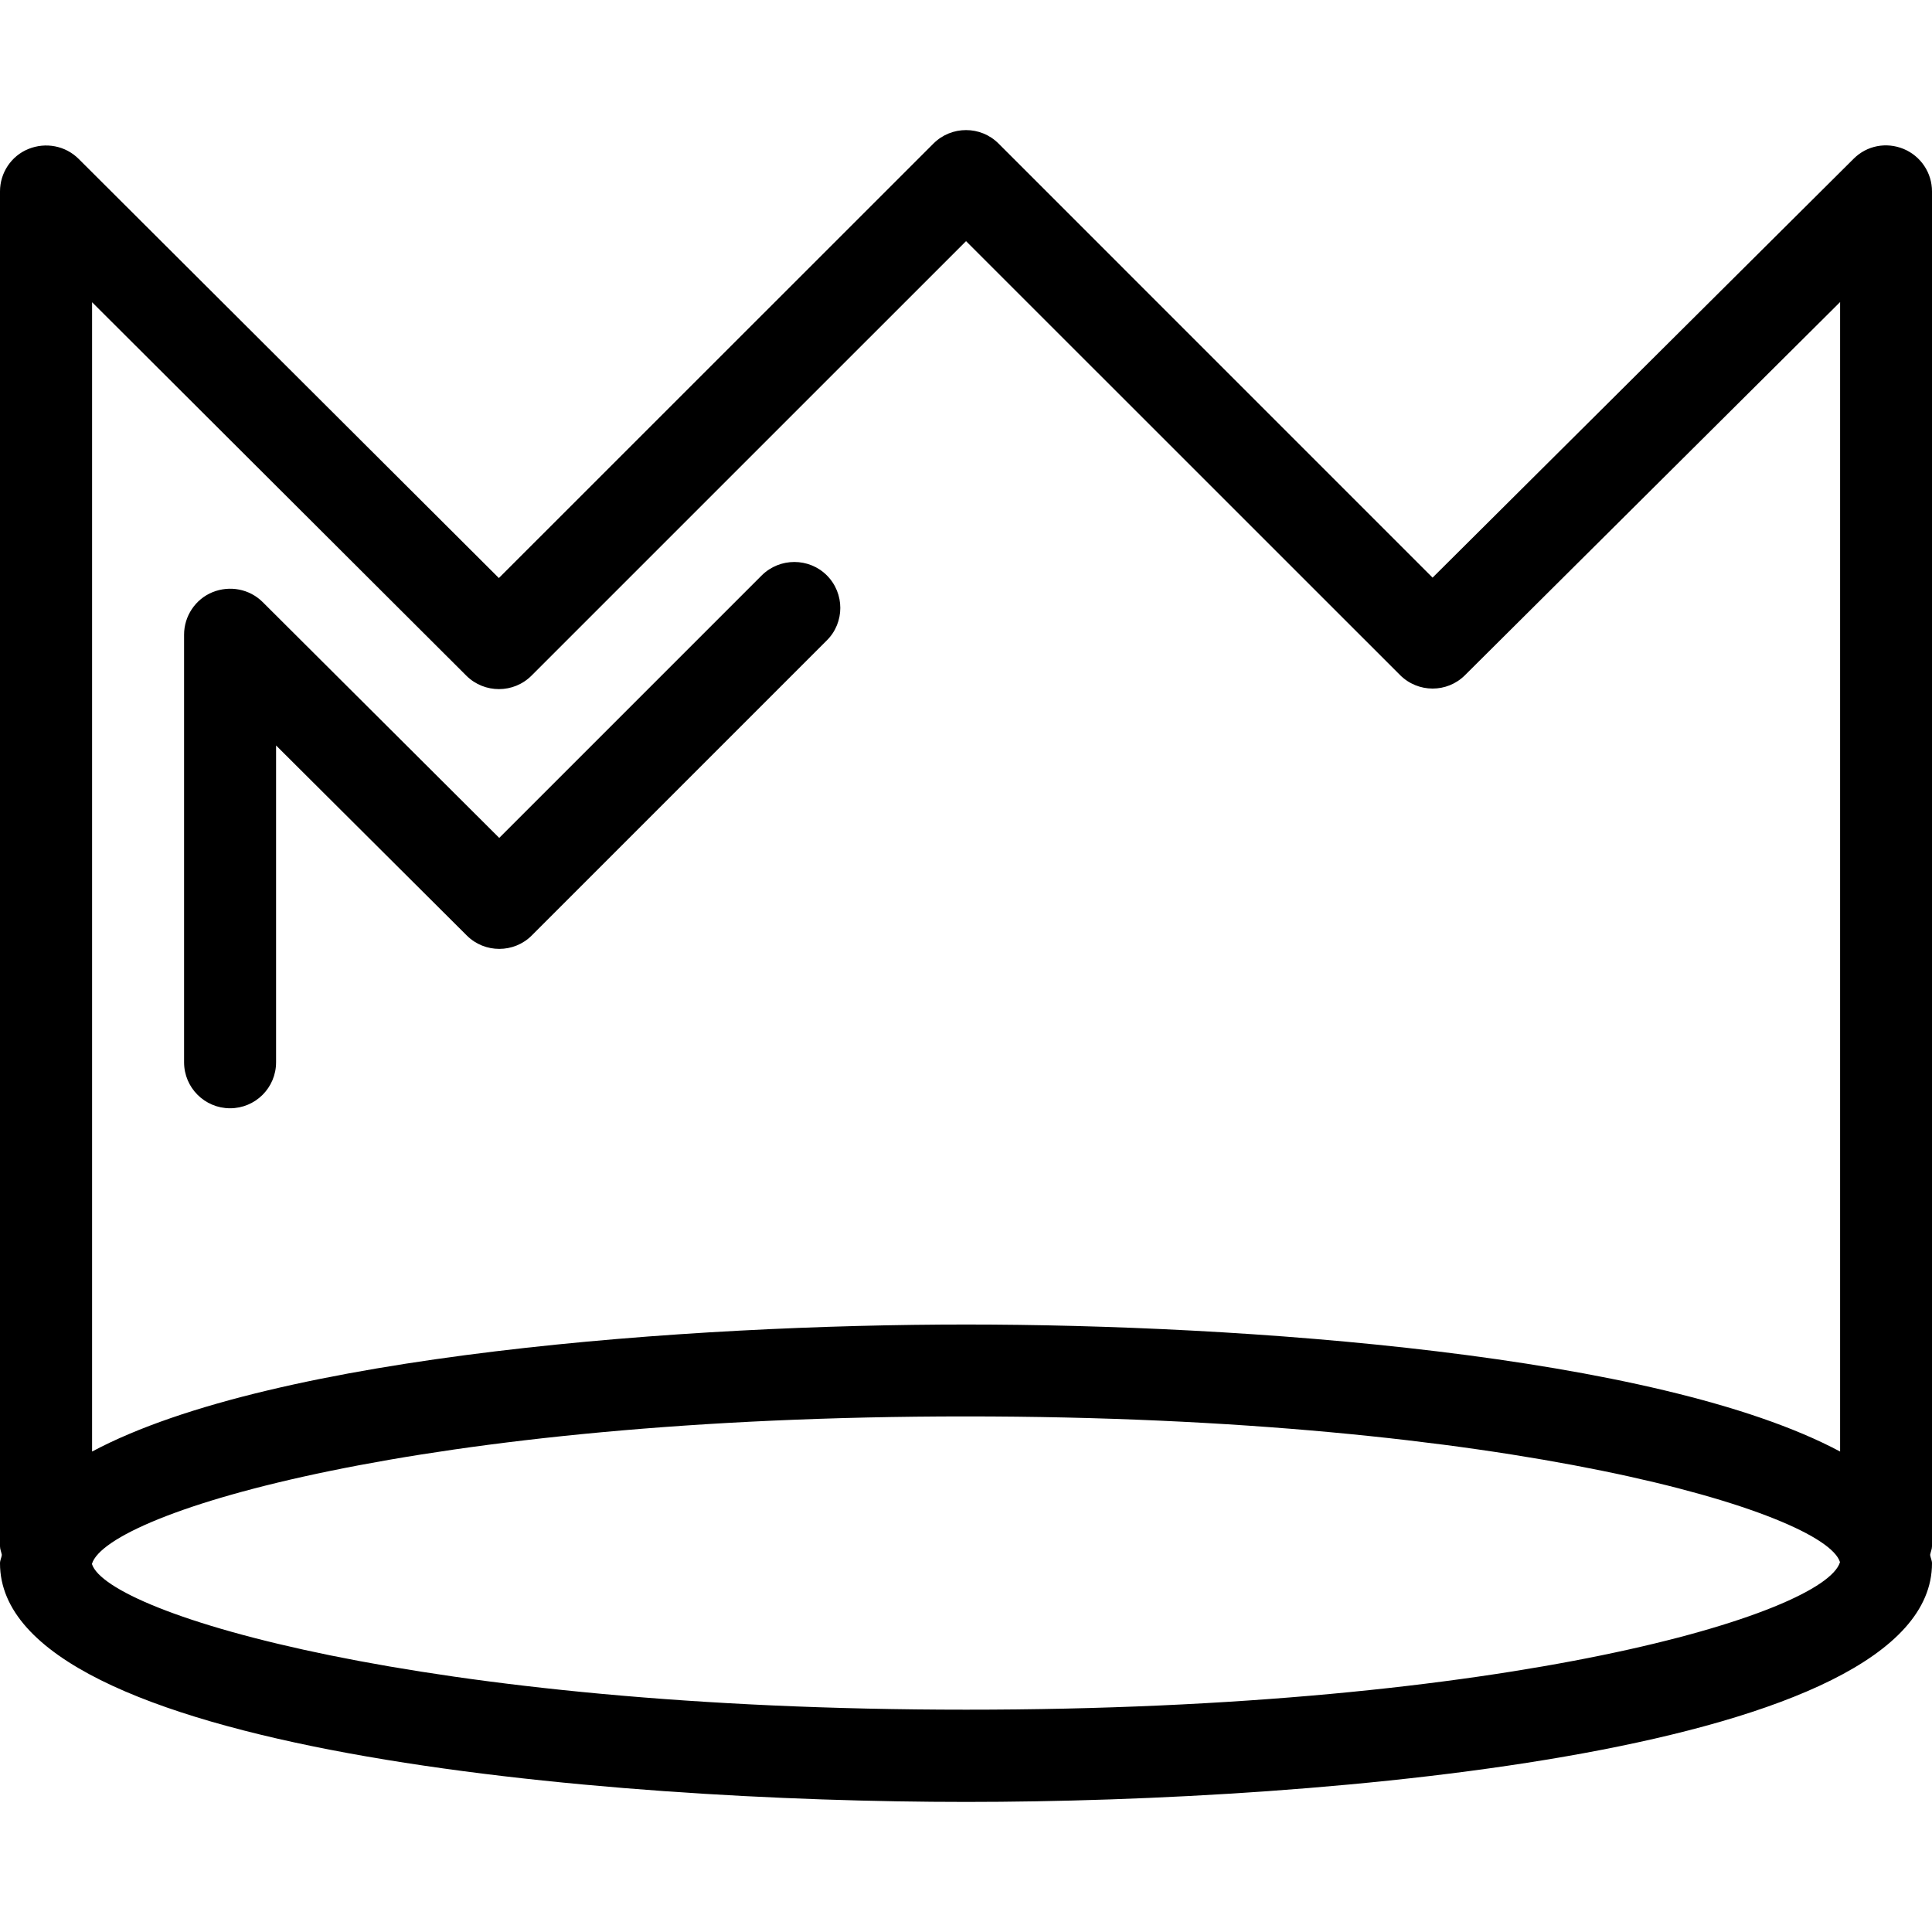 <?xml version="1.0" encoding="iso-8859-1"?>
<!-- Uploaded to: SVG Repo, www.svgrepo.com, Generator: SVG Repo Mixer Tools -->
<!DOCTYPE svg PUBLIC "-//W3C//DTD SVG 1.1//EN" "http://www.w3.org/Graphics/SVG/1.1/DTD/svg11.dtd">
<svg fill="#000000" version="1.1" id="Capa_1" xmlns="http://www.w3.org/2000/svg" xmlns:xlink="http://www.w3.org/1999/xlink" 
	 width="800px" height="800px" viewBox="0 0 113.405 113.405"
	 xml:space="preserve">
<g>
	<path d="M10.805,62.354V37.25c0-1.079,0.659-2.078,1.669-2.489c1.015-0.411,2.17-0.19,2.942,0.577l13.888,13.846l15.411-15.412
		c1.055-1.046,2.771-1.046,3.818,0c1.055,1.055,1.055,2.771,0,3.818L31.216,54.908c-1.046,1.052-2.763,1.052-3.81,0.01
		L16.205,43.757v18.597c0,1.498-1.215,2.7-2.7,2.7C12.021,65.054,10.805,63.852,10.805,62.354z M113.405,90.762
		c0,0.174-0.079,0.332-0.11,0.506c0.021,0.169,0.11,0.316,0.11,0.496c0,11.053-35.644,14.006-56.7,14.006
		C35.651,105.77,0,102.816,0,91.764c0-0.18,0.087-0.327,0.108-0.496C0.076,91.1,0,90.936,0,90.762V11.233
		c0-1.087,0.659-2.081,1.669-2.489c1.015-0.411,2.17-0.19,2.942,0.577L29.283,33.93L54.794,8.425c1.052-1.052,2.771-1.052,3.817,0
		L84.09,33.906l24.712-24.585c0.775-0.777,1.919-0.999,2.942-0.577c1.007,0.422,1.661,1.402,1.661,2.489V90.762L113.405,90.762z
		 M5.405,17.74v67.463c10.747-5.737,35.234-7.456,51.306-7.456c16.062,0,40.547,1.714,51.3,7.456V17.73L85.988,39.636
		c-1.044,1.044-2.752,1.044-3.807-0.011L56.705,14.154L31.2,39.657c-1.052,1.055-2.763,1.055-3.818,0.013L5.405,17.74z
		 M108.005,91.695c-0.896-2.911-19.301-8.554-51.3-8.554S6.291,88.784,5.395,91.801c0.907,2.911,19.333,8.554,51.311,8.554
		C88.684,100.365,107.099,94.723,108.005,91.695z"/>
</g>
</svg>